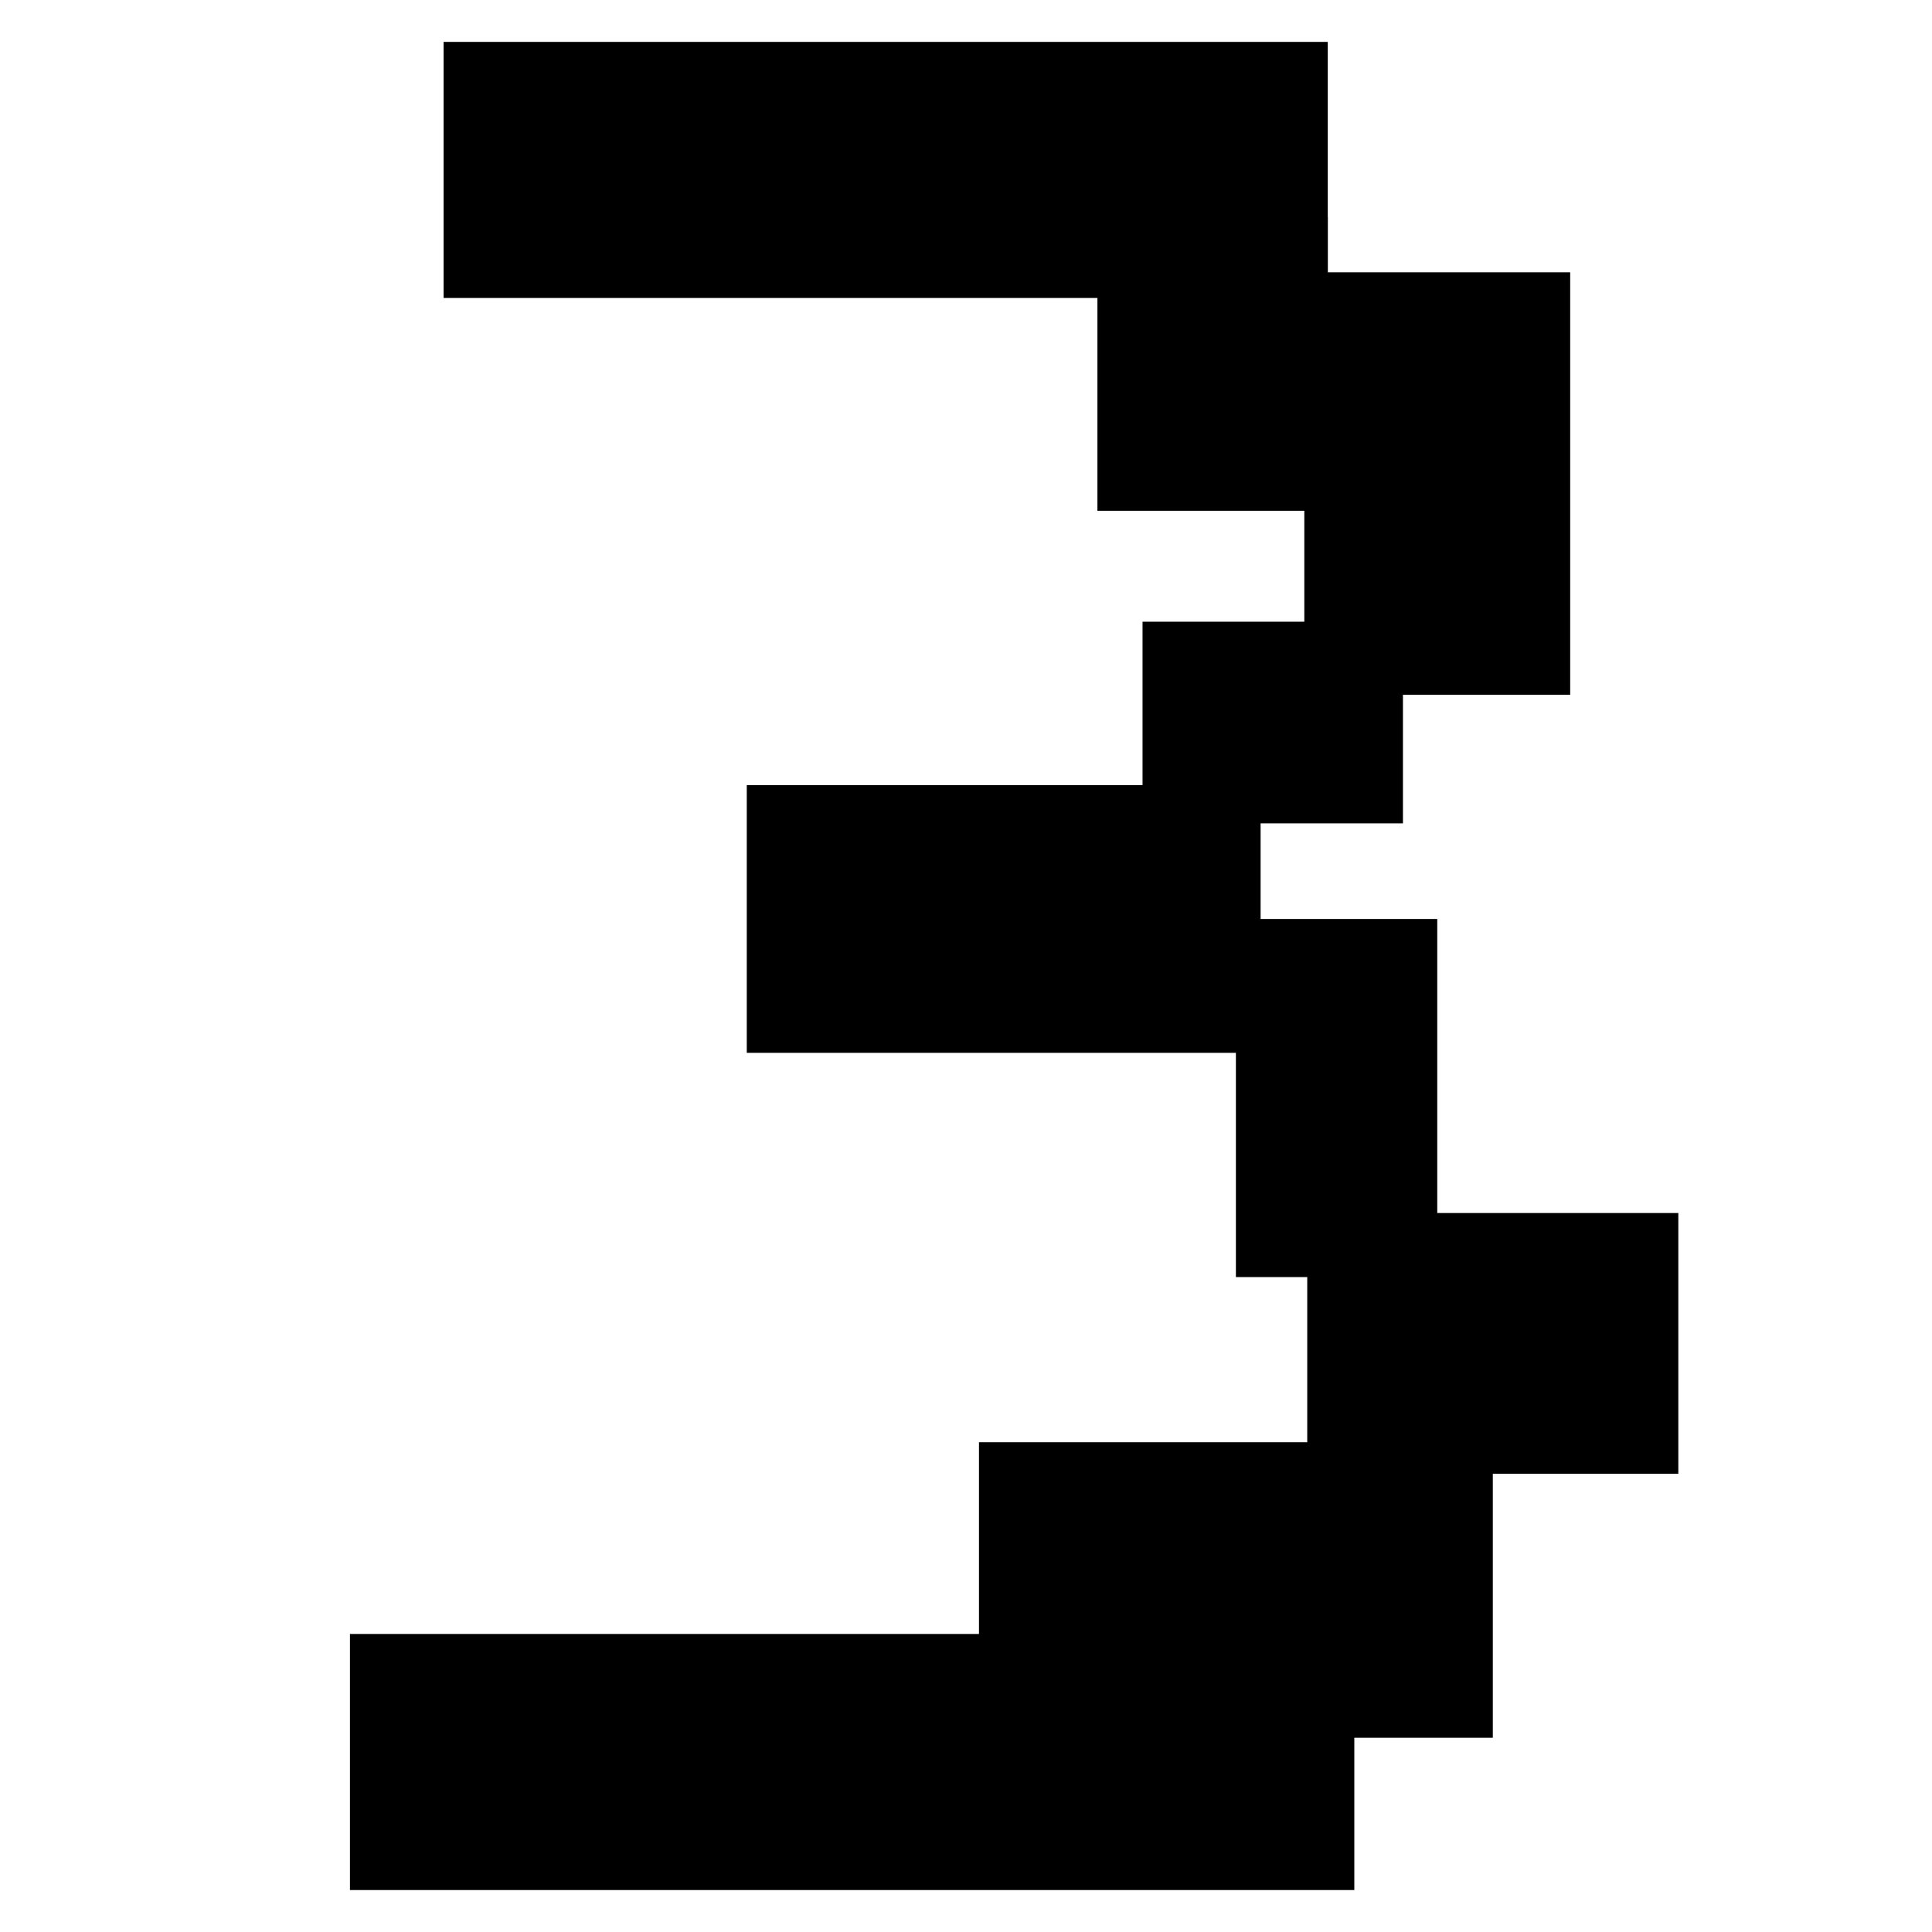 <?xml version="1.0" encoding="UTF-8"?> <svg xmlns="http://www.w3.org/2000/svg" viewBox="1949.822 2449.824 100.355 100.352" width="100.355" height="100.352"><path color="rgb(51, 51, 51)" fill="rgb(0, 0, 0)" x="1390.16" width="255.87" height="74" id="tSvg170c91b3597" title="Rectangle 3" fill-opacity="1" stroke="none" stroke-opacity="1" d="M 1972.863 2452L 2018.791 2452L 2018.791 2465.302L 1972.863 2465.302Z" style="transform: rotate(0deg);"></path><path color="rgb(51, 51, 51)" fill="rgb(0, 0, 0)" x="1363.07" y="460.06" width="290.64" height="74" id="tSvg1364e324231" title="Rectangle 4" fill-opacity="1" stroke="none" stroke-opacity="1" d="M 1968 2534.698L 2020.17 2534.698L 2020.17 2548L 1968 2548Z" style="transform: rotate(0deg);"></path><path color="rgb(51, 51, 51)" fill="rgb(0, 0, 0)" x="1579.37" y="50.68" width="66.66" height="84.81" id="tSvg17a72bf5015" title="Rectangle 5" fill-opacity="1" stroke="none" stroke-opacity="1" d="M 2006.826 2461.11L 2018.791 2461.11L 2018.791 2476.355L 2006.826 2476.355Z" style="transform: rotate(0deg);"></path><path color="rgb(51, 51, 51)" fill="rgb(0, 0, 0)" x="1639.24" y="66.58" width="76.94" height="122.07" id="tSvg8c5eb1aaee" title="Rectangle 6" fill-opacity="1" stroke="none" stroke-opacity="1" d="M 2017.573 2463.968L 2031.383 2463.968L 2031.383 2485.911L 2017.573 2485.911Z" style="transform: rotate(0deg);"></path><path color="rgb(51, 51, 51)" fill="rgb(0, 0, 0)" x="1477.9" y="214.77" width="148.69" height="77.36" id="tSvg9ffe496d0f" title="Rectangle 7" fill-opacity="1" stroke="none" stroke-opacity="1" d="M 1988.612 2490.606L 2015.302 2490.606L 2015.302 2504.512L 1988.612 2504.512Z" style="transform: rotate(0deg);"></path><path color="rgb(51, 51, 51)" fill="rgb(0, 0, 0)" x="1619.44" y="253.45" width="58.27" height="103.48" id="tSvg8187215dbb" title="Rectangle 8" fill-opacity="1" stroke="none" stroke-opacity="1" d="M 2014.019 2497.559L 2024.478 2497.559L 2024.478 2516.16L 2014.019 2516.16Z" style="transform: rotate(0deg);"></path><path color="rgb(51, 51, 51)" fill="rgb(0, 0, 0)" x="1545.1" y="404.65" width="148.69" height="85.4" id="tSvg1133c281a7" title="Rectangle 9" fill-opacity="1" stroke="none" stroke-opacity="1" d="M 2000.674 2524.738L 2027.364 2524.738L 2027.364 2540.089L 2000.674 2540.089Z" style="transform: rotate(0deg);"></path><path color="rgb(51, 51, 51)" fill="rgb(0, 0, 0)" x="1640.09" y="338.42" width="107.38" height="75.35" id="tSvg54342ff4a2" title="Rectangle 10" fill-opacity="1" stroke="none" stroke-opacity="1" d="M 2017.725 2512.833L 2037 2512.833L 2037 2526.377L 2017.725 2526.377Z" style="transform: rotate(0deg);"></path><path color="rgb(51, 51, 51)" fill="rgb(0, 0, 0)" x="1592.43" y="167.55" width="75.35" height="58.27" id="tSvga1cbfcb857" title="Rectangle 11" fill-opacity="1" stroke="none" stroke-opacity="1" d="M 2009.17 2482.118L 2022.696 2482.118L 2022.696 2492.592L 2009.17 2492.592Z" style="transform: rotate(0deg);"></path><defs> </defs></svg> 